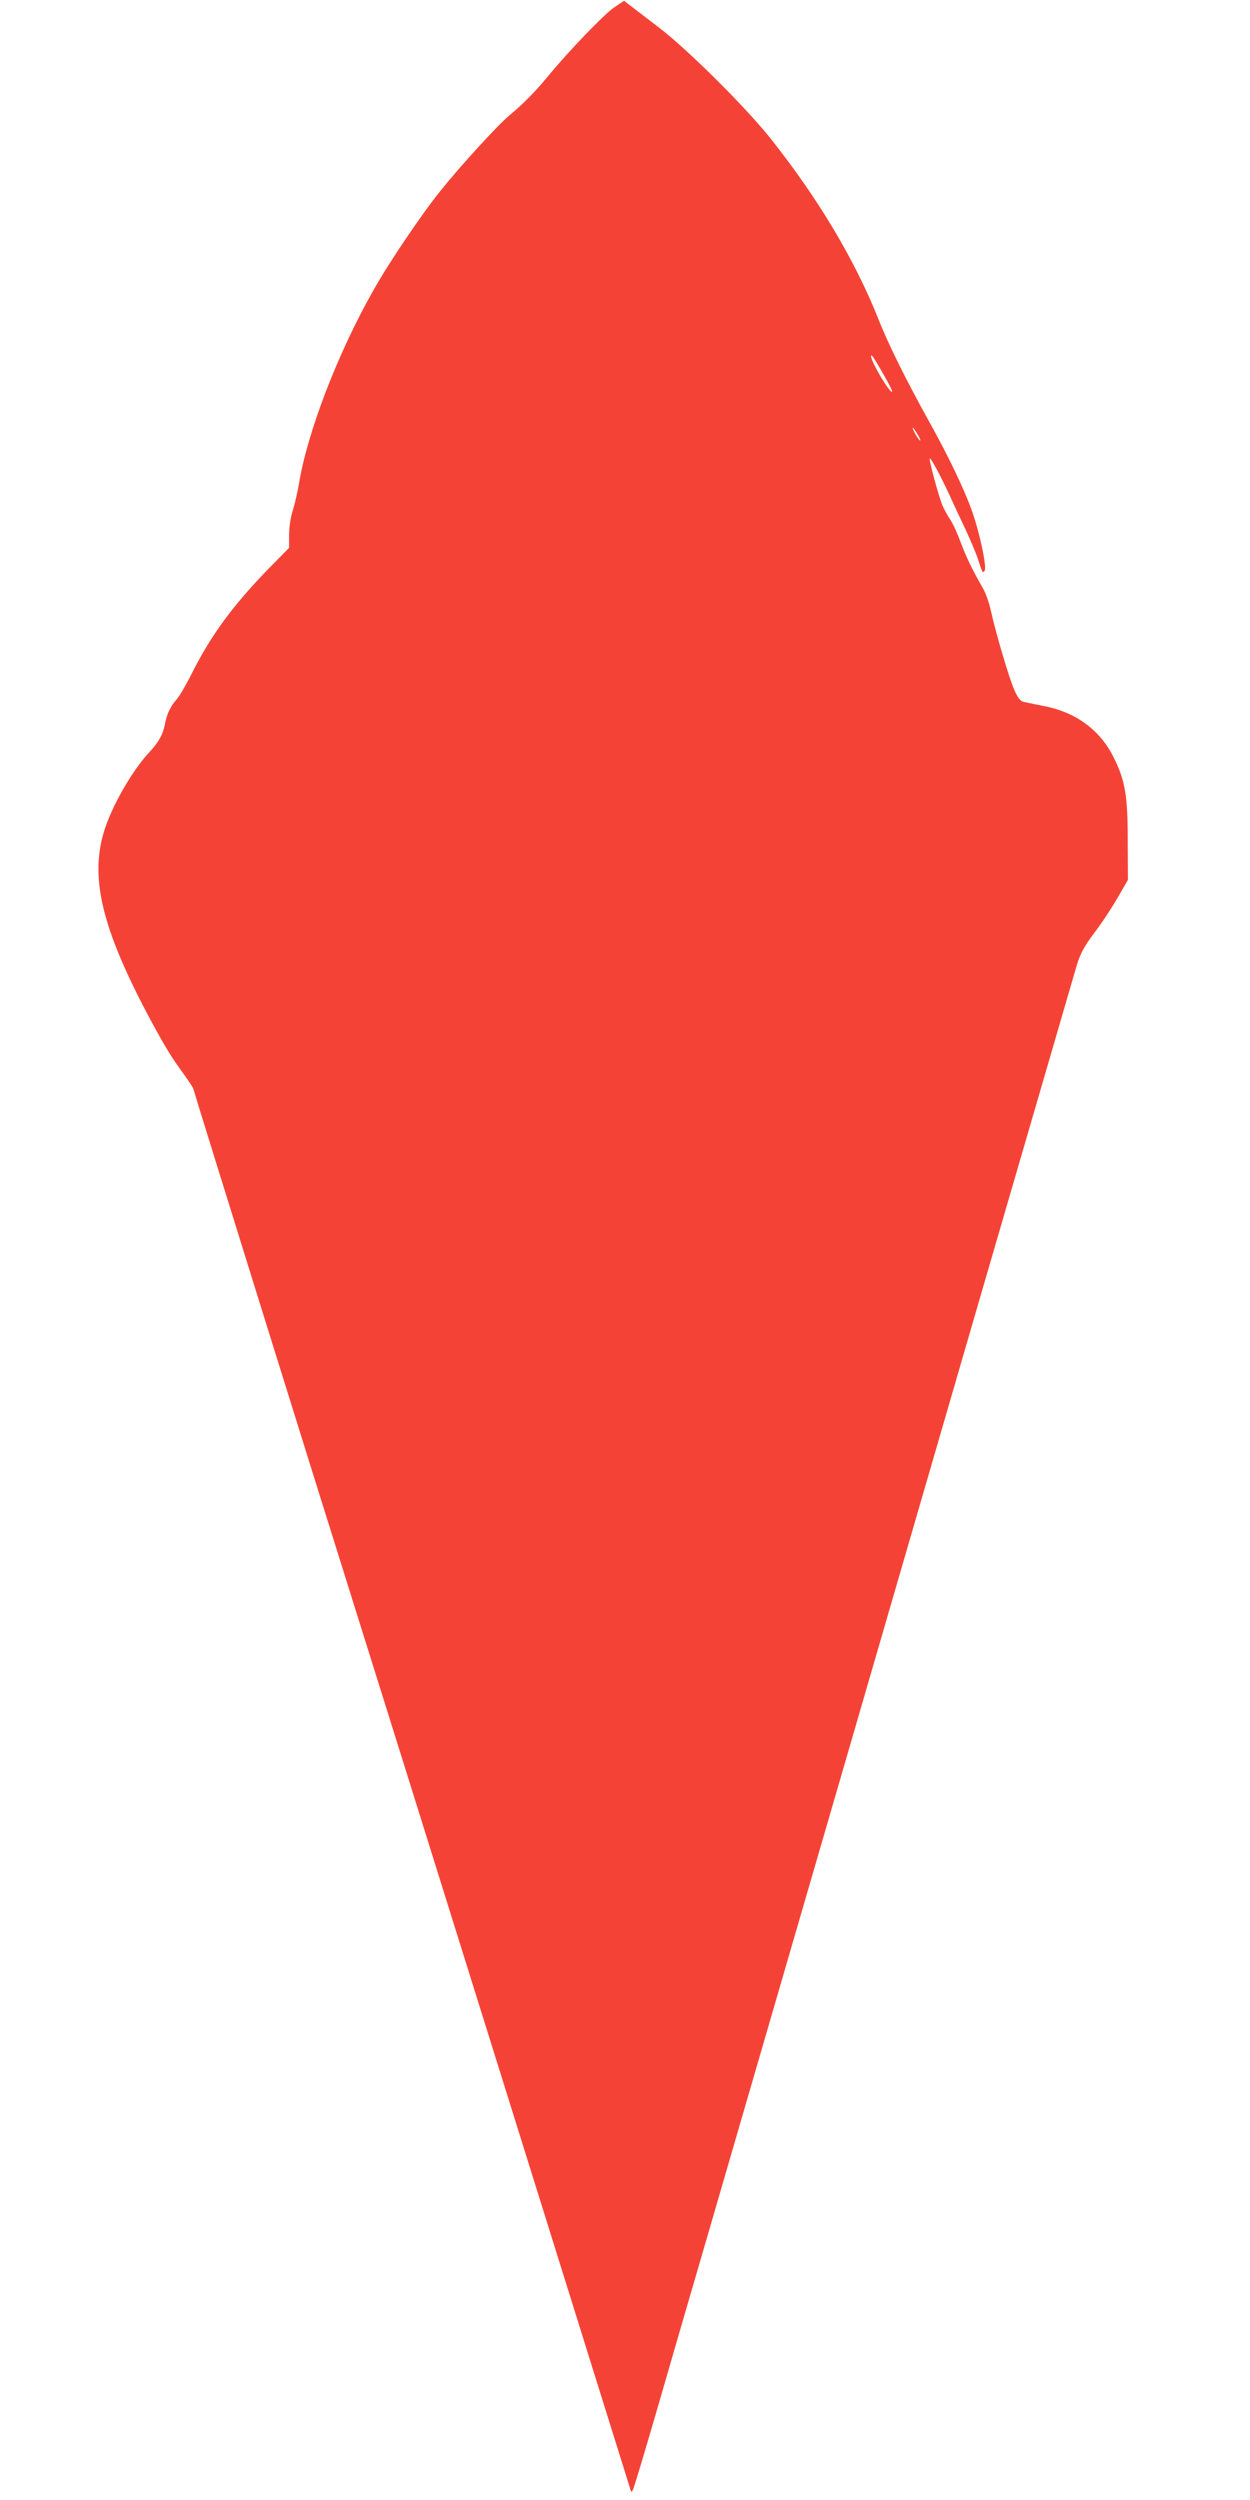 <?xml version="1.0" standalone="no"?>
<!DOCTYPE svg PUBLIC "-//W3C//DTD SVG 20010904//EN"
 "http://www.w3.org/TR/2001/REC-SVG-20010904/DTD/svg10.dtd">
<svg version="1.0" xmlns="http://www.w3.org/2000/svg"
 width="640pt" height="1280pt" viewBox="0 0 640 1280"
 preserveAspectRatio="xMidYMid meet">
<g transform="translate(0,1280) scale(0.1,-0.1)"
fill="#f44336" stroke="none">
<path d="M3143 12761 c-53 -37 -230 -221 -337 -351 -65 -79 -127 -142 -197
-200 -59 -49 -248 -255 -353 -386 -96 -119 -264 -367 -344 -510 -183 -322
-339 -729 -382 -994 -7 -41 -21 -101 -31 -134 -11 -32 -19 -88 -19 -125 l0
-66 -109 -111 c-181 -187 -291 -337 -390 -534 -29 -58 -63 -116 -76 -130 -30
-33 -52 -77 -60 -125 -11 -56 -31 -93 -81 -147 -83 -89 -180 -255 -224 -382
-86 -250 -22 -518 235 -996 71 -131 105 -187 167 -271 26 -37 48 -70 48 -74 0
-7 621 -2002 850 -2730 74 -233 1374 -4397 1387 -4439 4 -16 7 -17 13 -5 5 8
58 185 119 394 60 209 182 628 270 930 88 303 241 829 340 1170 99 341 252
868 340 1170 144 495 531 1828 739 2545 44 151 162 556 262 900 100 344 192
659 204 701 18 58 38 95 89 163 37 48 90 129 119 179 l53 92 -1 200 c0 232
-13 308 -71 425 -69 141 -193 233 -358 265 -44 9 -90 18 -103 21 -17 3 -31 21
-49 62 -27 62 -92 282 -119 402 -9 41 -27 95 -42 119 -55 96 -85 159 -114 236
-16 44 -40 96 -53 115 -13 19 -31 52 -40 73 -18 44 -65 215 -65 237 0 18 50
-74 104 -190 21 -47 58 -126 82 -176 23 -51 50 -114 59 -140 26 -80 25 -78 36
-67 13 13 -22 184 -62 300 -39 112 -124 290 -227 474 -111 200 -203 385 -252
509 -121 306 -311 624 -554 930 -132 166 -431 462 -576 572 -63 48 -128 98
-145 111 l-30 23 -52 -35z m1377 -1872 c29 -49 50 -92 48 -95 -11 -10 -108
153 -108 182 0 14 14 -6 60 -87z m179 -315 c12 -19 16 -32 11 -29 -11 7 -43
65 -36 65 2 0 13 -16 25 -36z"/>
</g>
</svg>
